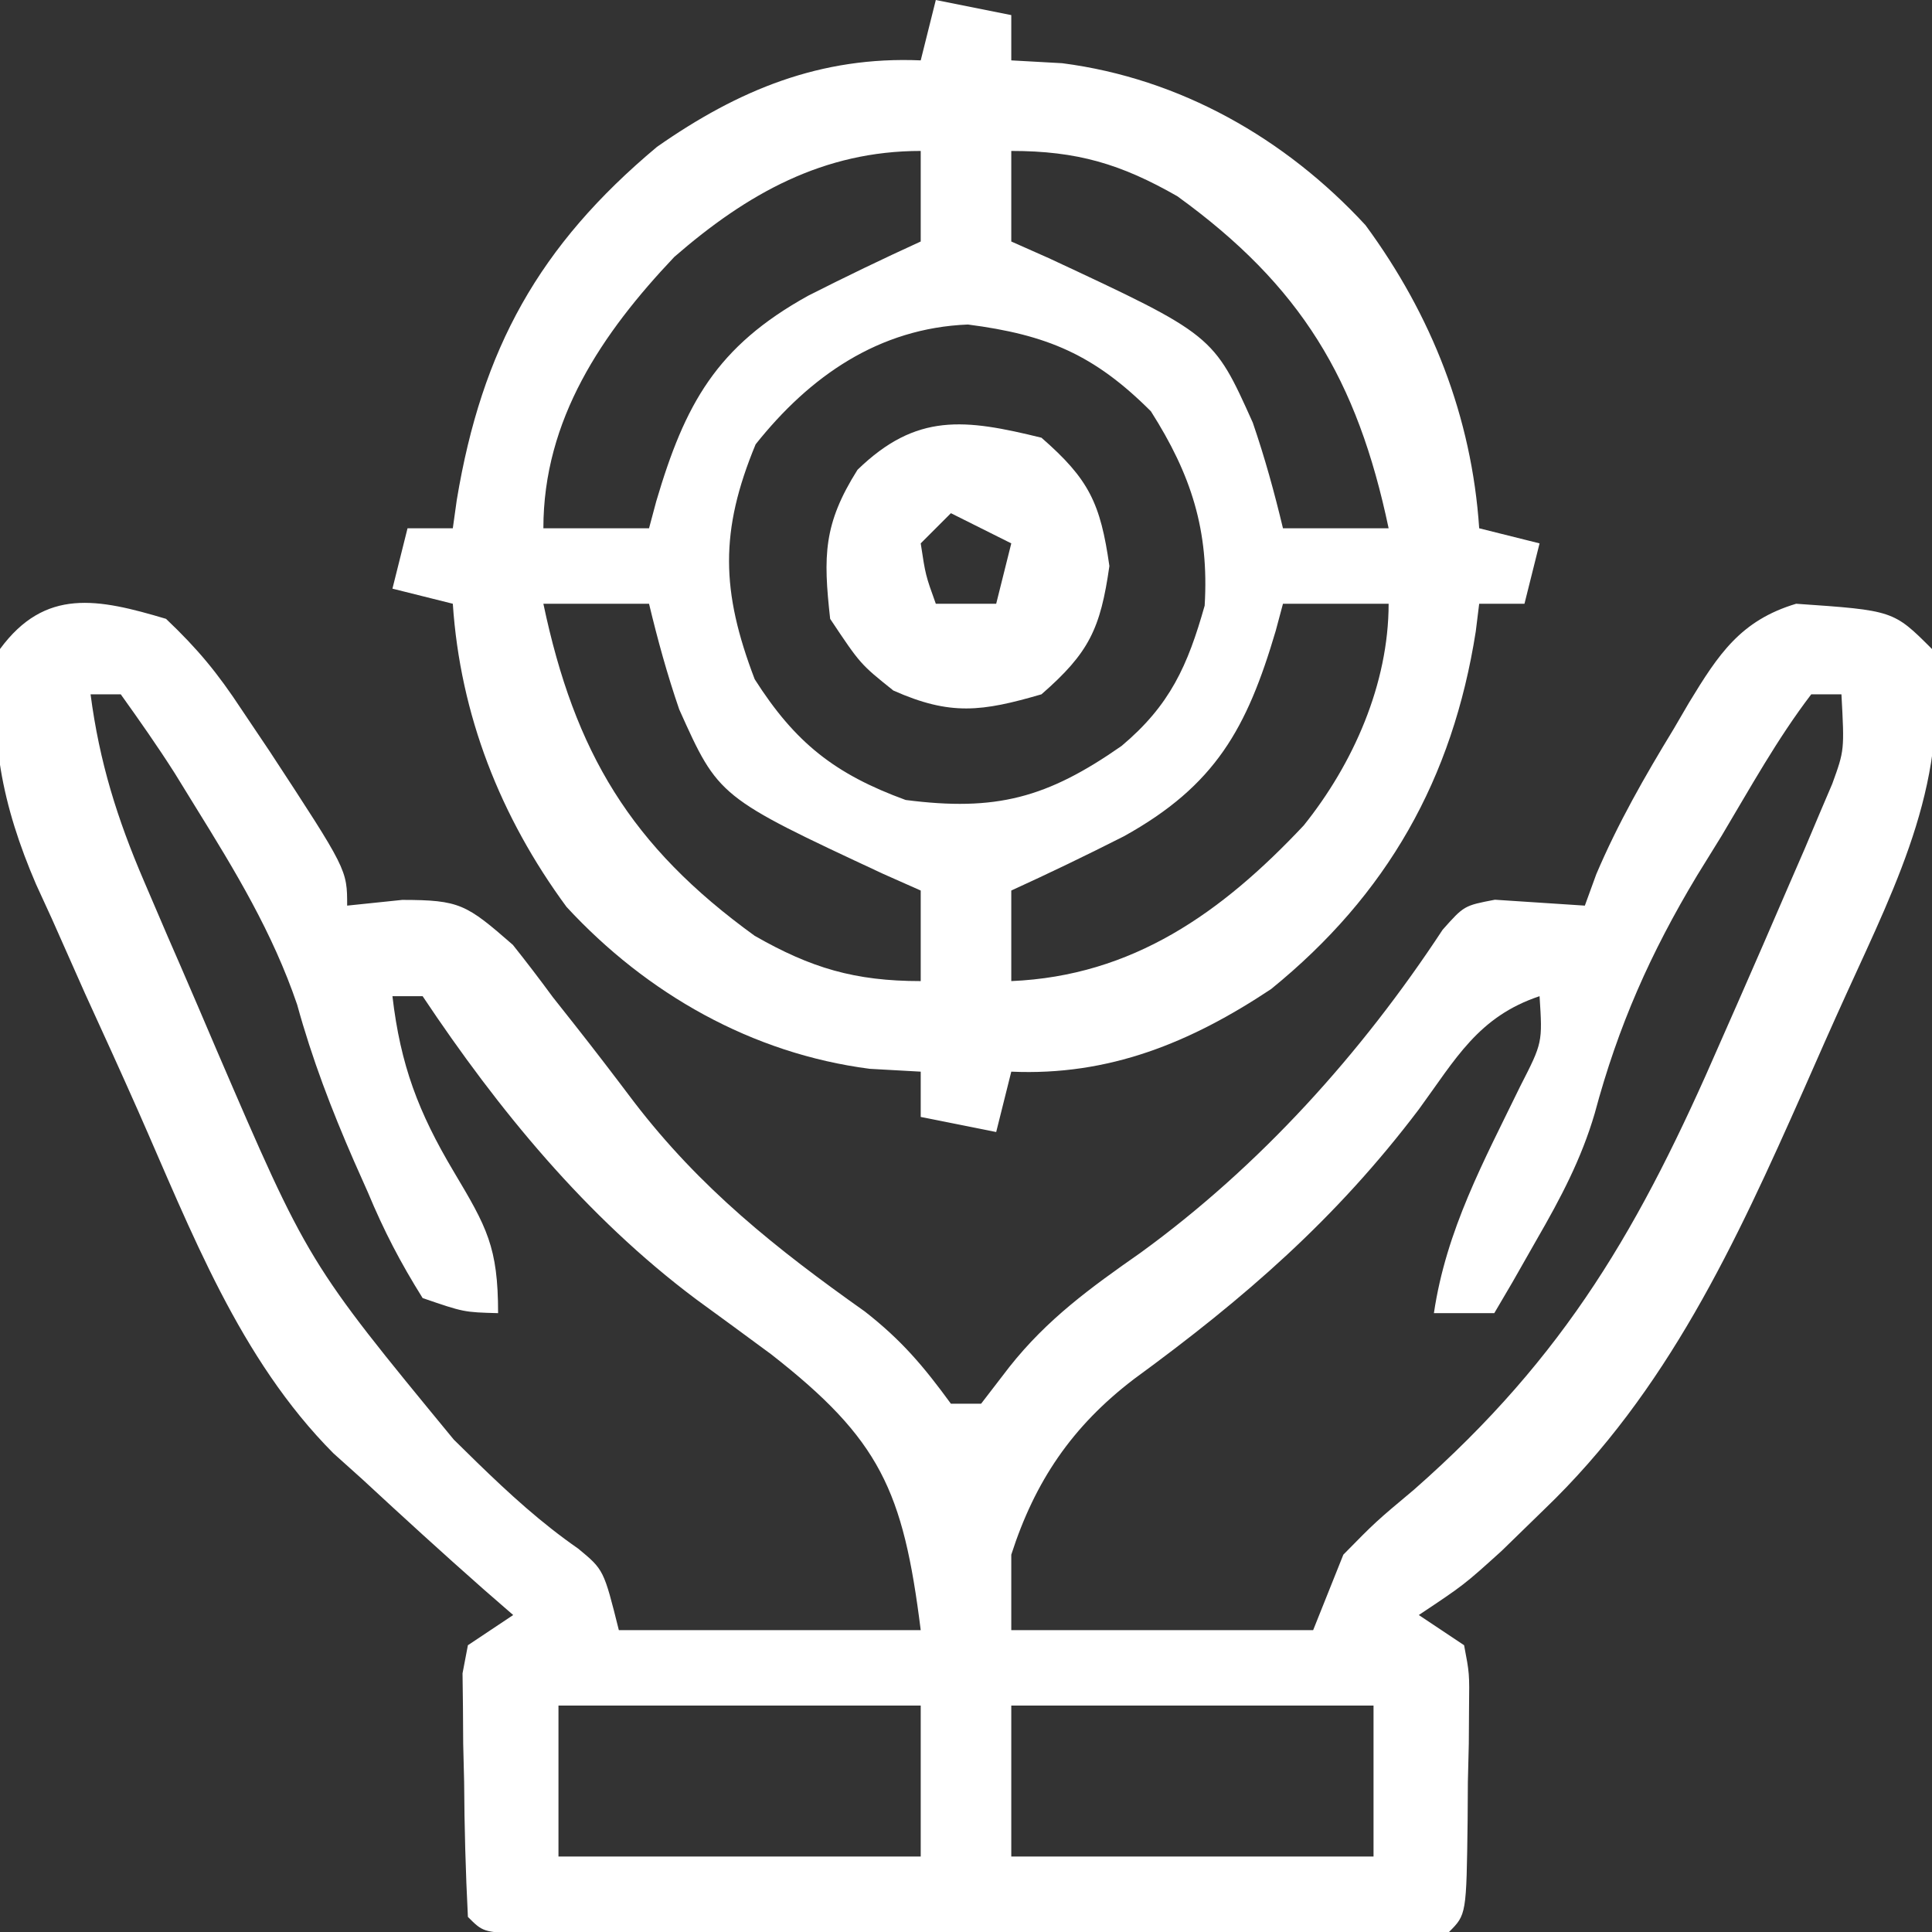 <?xml version="1.0" encoding="UTF-8"?>
<svg version="1.1" xmlns="http://www.w3.org/2000/svg" width="128" height="128">
<rect width="100%" height="100%" fill="#333333" stroke="none"/>
<path d="M0 0 C2.121 2.015 3.419 3.598 5 6 C5.922 7.373 5.922 7.373 6.863 8.773 C12 16.617 12 16.617 12 19 C13.204 18.875 14.408 18.75 15.648 18.621 C19.459 18.627 19.887 18.901 22.977 21.598 C23.883 22.734 24.765 23.89 25.625 25.062 C26.099 25.662 26.573 26.261 27.061 26.878 C28.396 28.569 29.703 30.279 31 32 C35.388 37.727 40.427 41.733 46.293 45.887 C48.735 47.793 50.199 49.531 52 52 C52.66 52 53.32 52 54 52 C54.619 51.196 55.237 50.391 55.875 49.562 C58.389 46.385 61.249 44.317 64.562 42 C72.483 36.246 79.198 28.788 84.578 20.598 C86 19 86 19 88.043 18.609 C91.021 18.805 91.021 18.805 94 19 C94.375 17.969 94.375 17.969 94.758 16.918 C96.196 13.539 97.969 10.441 99.875 7.312 C100.384 6.441 100.384 6.441 100.902 5.553 C102.856 2.34 104.319 0.103 108 -1 C114.444 -0.556 114.444 -0.556 117 2 C118.257 10.464 114.778 17.279 111.348 24.802 C110.382 26.922 109.441 29.052 108.504 31.186 C103.98 41.384 99.467 51.176 91.312 59 C89.915 60.361 89.915 60.361 88.488 61.75 C86 64 86 64 83 66 C84.485 66.99 84.485 66.99 86 68 C86.356 69.864 86.356 69.864 86.328 72.098 C86.323 72.899 86.318 73.7 86.312 74.525 C86.292 75.363 86.271 76.2 86.25 77.062 C86.245 77.904 86.24 78.745 86.234 79.611 C86.154 85.846 86.154 85.846 85 87 C83.011 87.099 81.019 87.128 79.027 87.129 C77.749 87.133 76.471 87.136 75.155 87.139 C73.749 87.137 72.343 87.135 70.938 87.133 C69.506 87.133 68.075 87.134 66.644 87.136 C63.641 87.137 60.639 87.135 57.636 87.13 C53.778 87.125 49.921 87.128 46.064 87.134 C43.108 87.138 40.152 87.136 37.196 87.134 C35.773 87.133 34.35 87.134 32.928 87.136 C30.943 87.139 28.958 87.134 26.973 87.129 C25.275 87.128 25.275 87.128 23.543 87.127 C21 87 21 87 20 86 C19.847 83.008 19.768 80.055 19.75 77.062 C19.729 76.225 19.709 75.388 19.688 74.525 C19.682 73.724 19.677 72.923 19.672 72.098 C19.663 71.36 19.653 70.623 19.644 69.864 C19.761 69.249 19.879 68.634 20 68 C21.485 67.01 21.485 67.01 23 66 C22.359 65.443 21.719 64.886 21.059 64.312 C18.337 61.911 15.662 59.467 13 57 C12.371 56.435 11.742 55.871 11.094 55.289 C4.854 49.02 1.671 40.568 -1.851 32.596 C-2.997 30.006 -4.173 27.431 -5.352 24.855 C-6.091 23.196 -6.828 21.536 -7.562 19.875 C-7.909 19.119 -8.256 18.362 -8.613 17.583 C-10.842 12.403 -11.828 7.647 -11 2 C-8.009 -2.068 -4.511 -1.345 0 0 Z M-5 5 C-4.411 9.495 -3.24 13.234 -1.453 17.395 C-0.938 18.598 -0.422 19.801 0.109 21.041 C0.514 21.972 0.514 21.972 0.928 22.921 C1.742 24.793 2.543 26.671 3.344 28.549 C9.416 42.654 9.416 42.654 19.062 54.375 C19.579 54.882 20.095 55.388 20.627 55.91 C22.761 57.982 24.862 59.904 27.309 61.602 C29 63 29 63 30 67 C36.6 67 43.2 67 50 67 C48.842 57.74 47.303 54.365 40.098 48.73 C38.443 47.505 36.782 46.29 35.117 45.078 C27.845 39.631 22.026 32.539 17 25 C16.34 25 15.68 25 15 25 C15.531 29.561 16.72 32.693 19.062 36.625 C21.252 40.303 22 41.61 22 46 C19.727 45.938 19.727 45.938 17 45 C15.515 42.623 14.441 40.555 13.375 38 C13.069 37.312 12.764 36.623 12.448 35.914 C10.962 32.508 9.673 29.149 8.688 25.562 C7.055 20.771 4.593 16.723 1.938 12.438 C1.489 11.709 1.041 10.981 0.579 10.231 C-0.555 8.448 -1.771 6.718 -3 5 C-3.66 5 -4.32 5 -5 5 Z M109 5 C106.754 7.941 104.957 11.199 103.062 14.375 C102.524 15.245 101.986 16.115 101.432 17.012 C98.339 22.16 96.21 26.964 94.656 32.759 C93.768 35.792 92.388 38.395 90.812 41.125 C90.283 42.056 89.753 42.986 89.207 43.945 C88.809 44.623 88.41 45.301 88 46 C86.68 46 85.36 46 84 46 C84.816 40.486 87.307 35.93 89.723 30.961 C91.198 28.078 91.198 28.078 91 25 C86.93 26.357 85.439 29.168 83 32.5 C77.515 39.752 71.471 45.004 64.117 50.375 C60.031 53.496 57.568 57.131 56 62 C56 63.65 56 65.3 56 67 C62.6 67 69.2 67 76 67 C76.66 65.35 77.32 63.7 78 62 C80.137 59.824 80.137 59.824 82.688 57.688 C92.786 48.806 97.702 40.206 103 28 C103.374 27.152 103.748 26.304 104.133 25.43 C105.267 22.854 106.387 20.272 107.5 17.688 C107.851 16.881 108.201 16.075 108.562 15.245 C108.882 14.487 109.202 13.73 109.531 12.949 C109.815 12.282 110.1 11.616 110.393 10.928 C111.2 8.701 111.2 8.701 111 5 C110.34 5 109.68 5 109 5 Z M26 72 C26 75.3 26 78.6 26 82 C33.92 82 41.84 82 50 82 C50 78.7 50 75.4 50 72 C42.08 72 34.16 72 26 72 Z M56 72 C56 75.3 56 78.6 56 82 C63.92 82 71.84 82 80 82 C80 78.7 80 75.4 80 72 C72.08 72 64.16 72 56 72 Z " fill="#FFFFFF" transform="translate(11,41)"/>
<path d="M0 0 C2.475 0.495 2.475 0.495 5 1 C5 1.99 5 2.98 5 4 C6.114 4.062 7.228 4.124 8.375 4.188 C16.18 5.196 23.152 9.161 28.465 14.914 C32.85 20.873 35.509 27.631 36 35 C37.98 35.495 37.98 35.495 40 36 C39.67 37.32 39.34 38.64 39 40 C38.01 40 37.02 40 36 40 C35.925 40.606 35.85 41.212 35.773 41.836 C34.242 51.594 29.917 59.274 22.215 65.527 C16.86 69.088 11.467 71.287 5 71 C4.505 72.98 4.505 72.98 4 75 C2.35 74.67 0.7 74.34 -1 74 C-1 73.01 -1 72.02 -1 71 C-2.114 70.938 -3.228 70.876 -4.375 70.812 C-12.18 69.804 -19.152 65.839 -24.465 60.086 C-28.85 54.127 -31.509 47.369 -32 40 C-33.32 39.67 -34.64 39.34 -36 39 C-35.67 37.68 -35.34 36.36 -35 35 C-34.01 35 -33.02 35 -32 35 C-31.914 34.383 -31.827 33.765 -31.738 33.129 C-30.078 23.119 -26.294 16.273 -18.473 9.73 C-13.061 5.944 -7.638 3.718 -1 4 C-0.67 2.68 -0.34 1.36 0 0 Z M-17.324 17.02 C-22.108 22.068 -26 27.791 -26 35 C-23.69 35 -21.38 35 -19 35 C-18.841 34.408 -18.683 33.817 -18.52 33.207 C-16.618 26.767 -14.54 22.96 -8.453 19.59 C-5.99 18.341 -3.513 17.147 -1 16 C-1 14.02 -1 12.04 -1 10 C-7.446 10 -12.49 12.819 -17.324 17.02 Z M5 10 C5 11.98 5 13.96 5 16 C6.23 16.545 6.23 16.545 7.484 17.102 C18.391 22.19 18.391 22.19 21 28 C21.8 30.329 22.424 32.599 23 35 C25.31 35 27.62 35 30 35 C27.925 25.142 24.204 18.934 16 13 C12.271 10.868 9.373 10 5 10 Z M-11.938 29.438 C-14.322 35.189 -14.229 39.161 -12 45 C-9.32 49.211 -6.691 51.286 -2 53 C3.985 53.772 7.36 52.874 12.305 49.422 C15.52 46.725 16.69 44.097 17.812 40.125 C18.112 35.136 16.921 31.447 14.25 27.25 C10.502 23.502 7.374 22.177 2.125 21.5 C-3.772 21.738 -8.344 24.917 -11.938 29.438 Z M-26 40 C-23.925 49.858 -20.204 56.066 -12 62 C-8.271 64.132 -5.373 65 -1 65 C-1 63.02 -1 61.04 -1 59 C-1.82 58.636 -2.64 58.273 -3.484 57.898 C-14.391 52.81 -14.391 52.81 -17 47 C-17.8 44.671 -18.424 42.401 -19 40 C-21.31 40 -23.62 40 -26 40 Z M23 40 C22.762 40.888 22.762 40.888 22.52 41.793 C20.618 48.233 18.54 52.04 12.453 55.41 C9.99 56.659 7.513 57.853 5 59 C5 60.98 5 62.96 5 65 C13.049 64.658 18.943 60.47 24.375 54.688 C27.657 50.603 30 45.306 30 40 C27.69 40 25.38 40 23 40 Z " fill="#FFFFFF" transform="translate(62,0)"/>
<path d="M0 0 C3.159 2.754 3.907 4.346 4.5 8.5 C3.907 12.654 3.159 14.246 0 17 C-3.949 18.149 -6.03 18.431 -9.812 16.75 C-12 15 -12 15 -14 12 C-14.464 7.827 -14.449 5.713 -12.188 2.125 C-8.281 -1.669 -5.077 -1.247 0 0 Z M-6 5 C-6.66 5.66 -7.32 6.32 -8 7 C-7.681 9.108 -7.681 9.108 -7 11 C-5.68 11 -4.36 11 -3 11 C-2.67 9.68 -2.34 8.36 -2 7 C-3.32 6.34 -4.64 5.68 -6 5 Z " fill="#FFFFFF" transform="translate(69,29)"/>
</svg>
